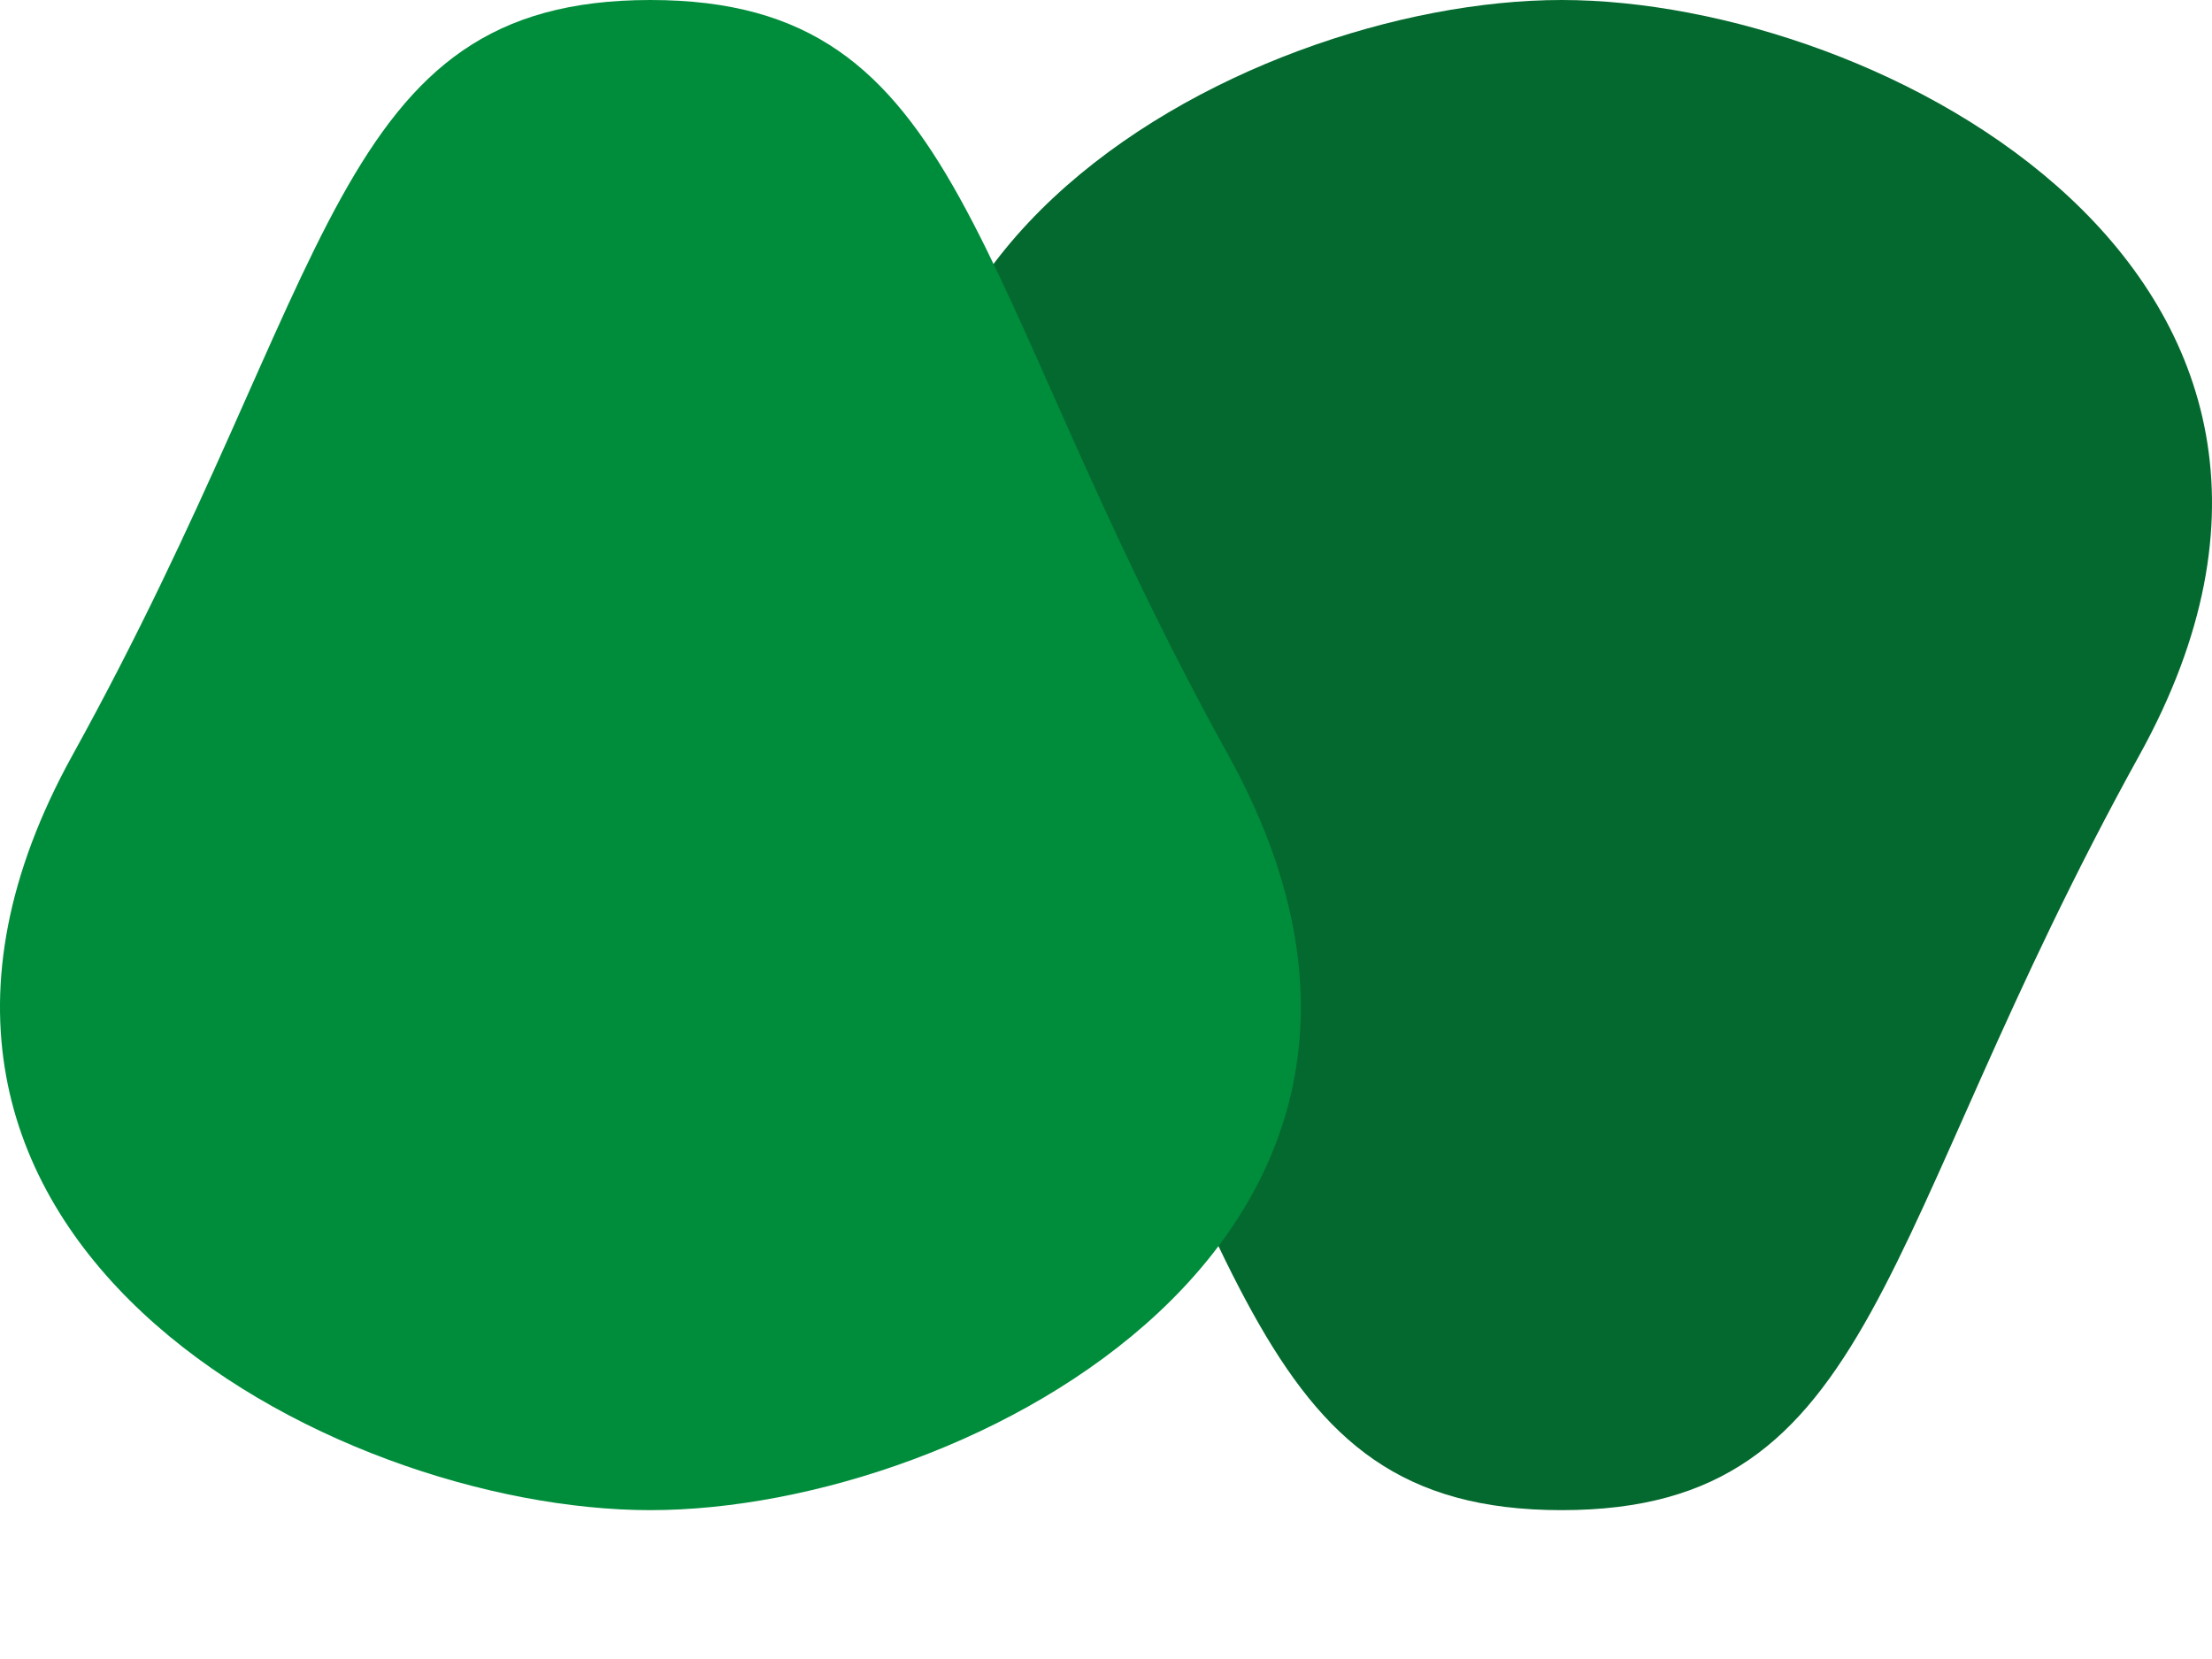 <svg width="48" height="36" viewBox="0 0 48 36" fill="none" xmlns="http://www.w3.org/2000/svg">
<path d="M21.347 16.385C27.104 26.796 26.961 32.77 33.886 32.77C40.812 32.77 40.669 26.796 46.426 16.385C52.182 5.974 40.812 0 33.886 0C26.961 0 15.59 5.974 21.347 16.385Z" fill="#04692E"/>
<path d="M26.653 16.385C20.896 5.974 21.039 0 14.114 0C7.188 0 7.331 5.974 1.574 16.385C-4.182 26.796 7.188 32.77 14.114 32.77C21.039 32.77 32.41 26.796 26.653 16.385Z" fill="#008D3B"/>
</svg>
